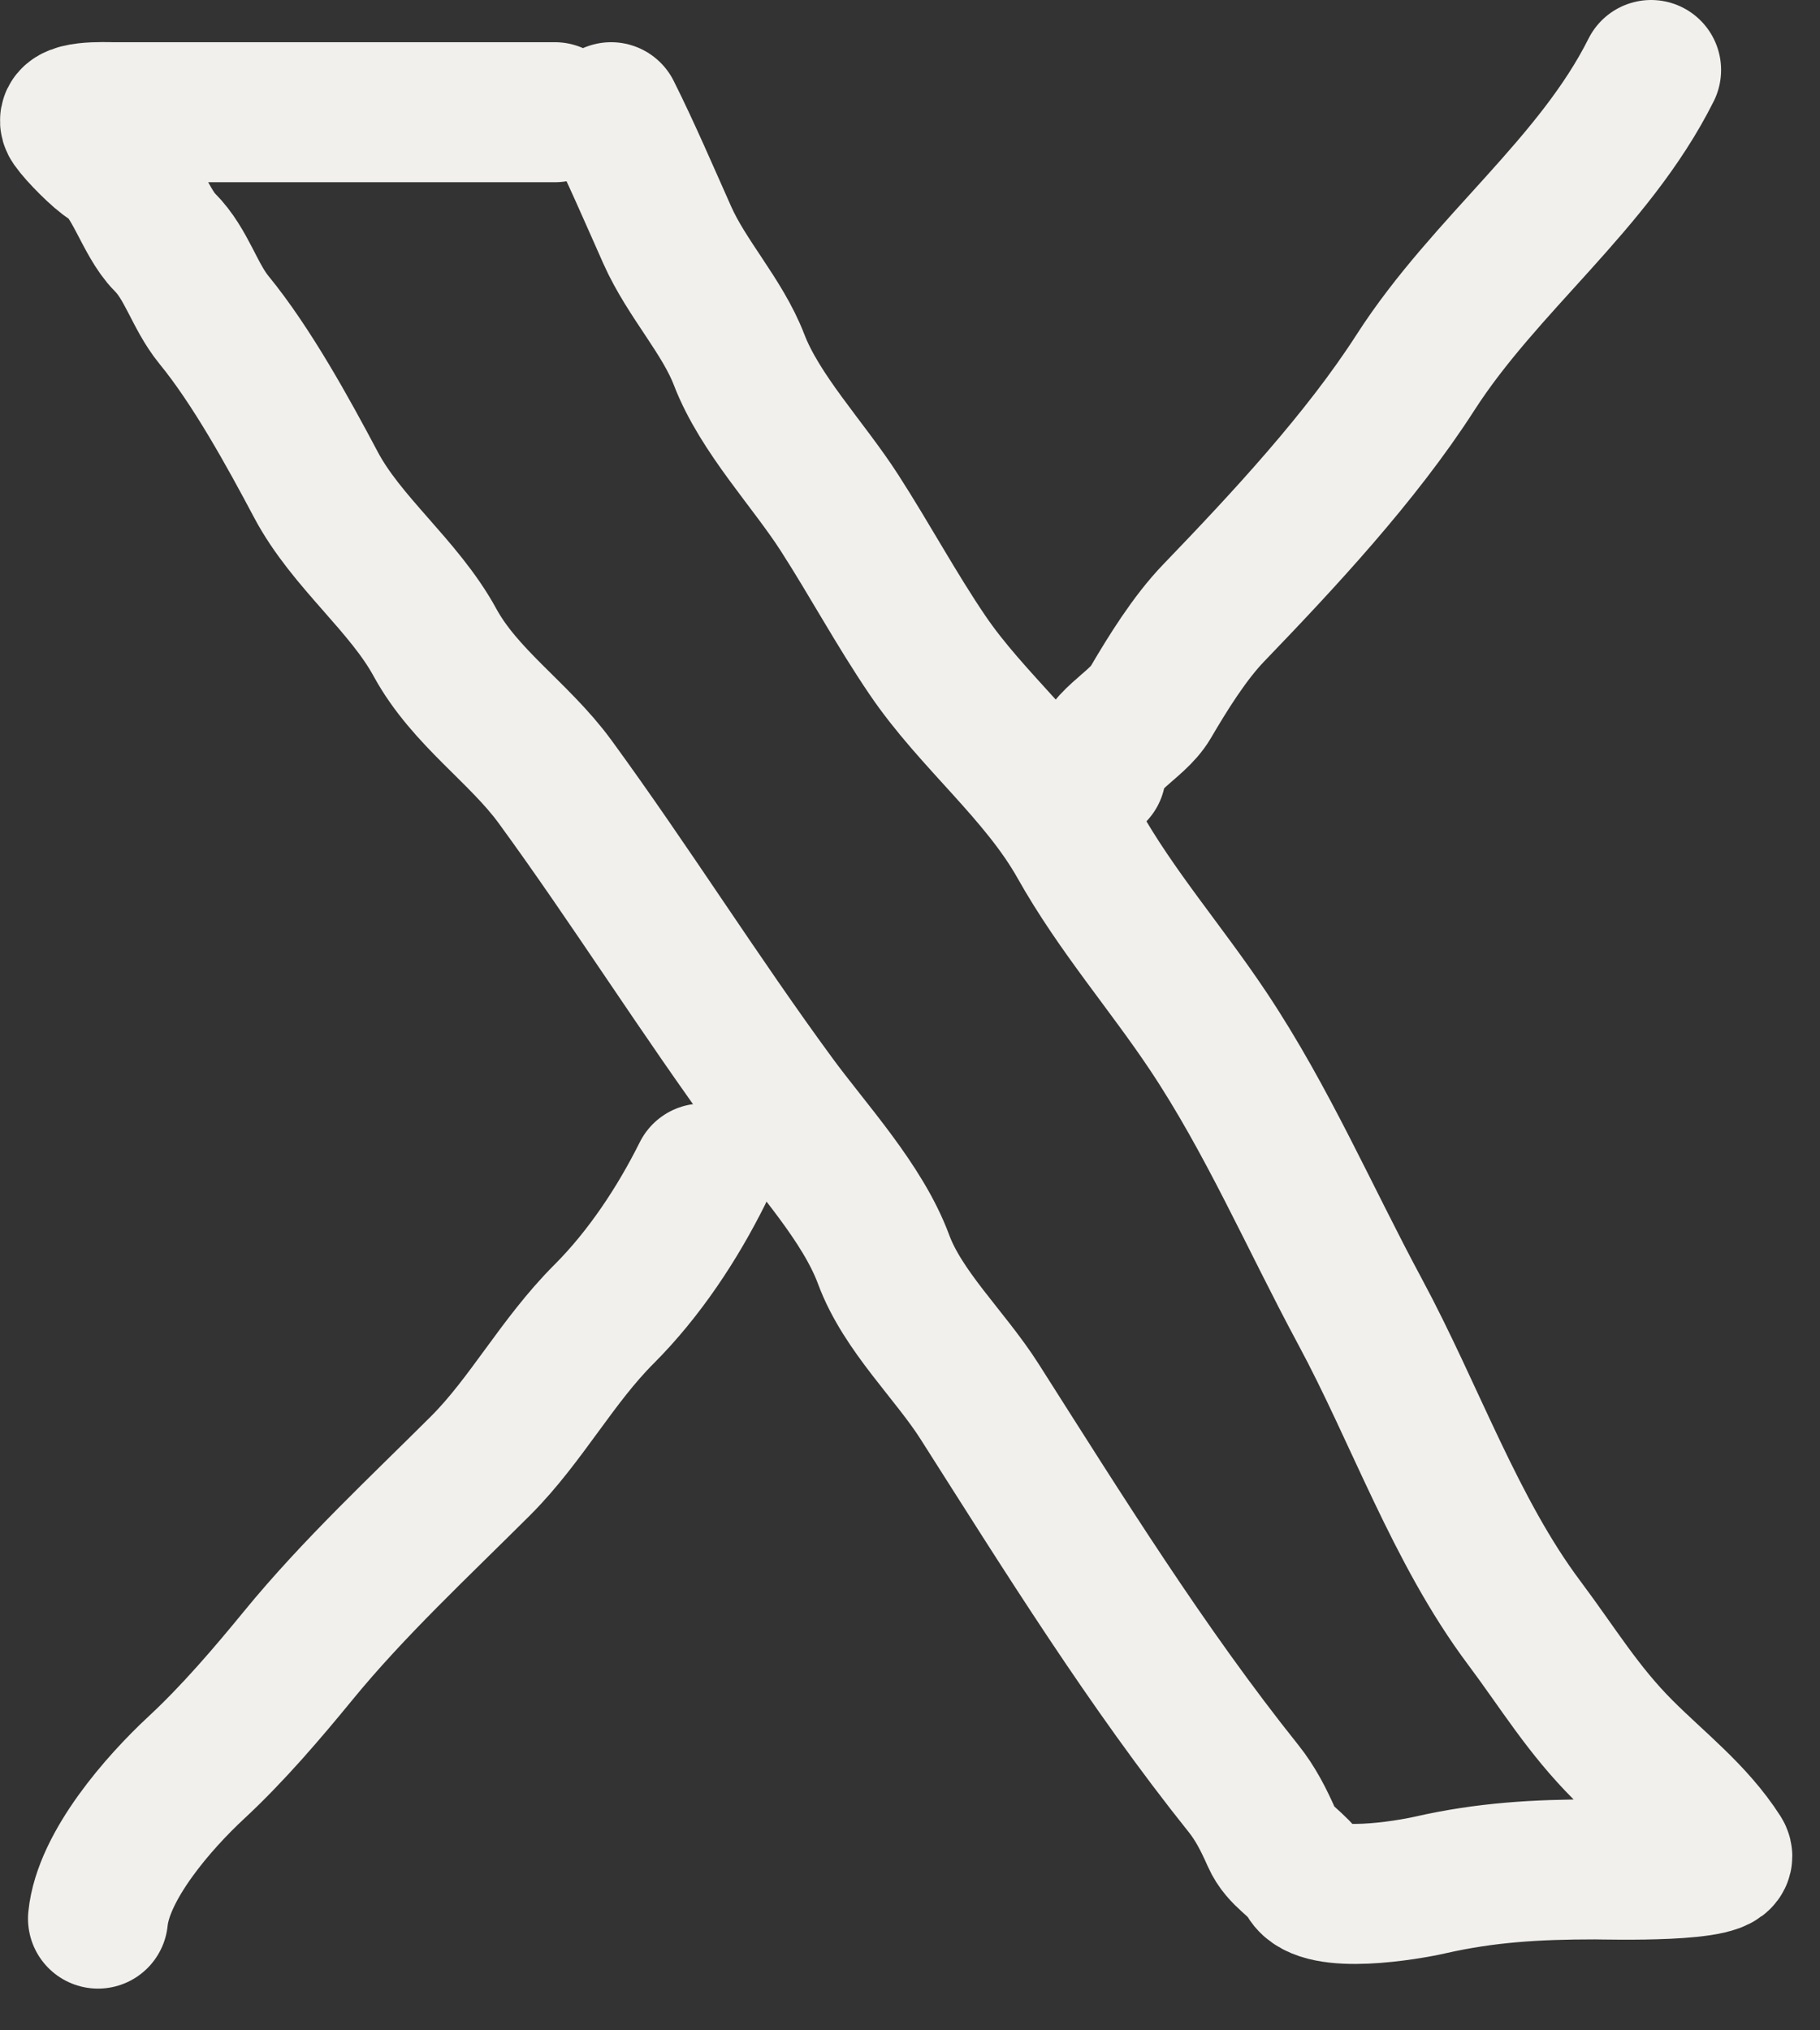 <?xml version="1.0" encoding="UTF-8"?>
<svg xmlns="http://www.w3.org/2000/svg" width="26" height="29" viewBox="0 0 26 29" fill="none">
  <rect x="0" y="0" width="26" height="29" fill="#333333" stroke="none"/>
  <path d="M7.927 1.603C6.304 1.603 4.68 1.603 3.057 1.603C2.572 1.603 2.087 1.603 1.602 1.603C1.529 1.603 0.874 1.57 1.022 1.781C1.116 1.916 1.427 2.231 1.557 2.305C1.893 2.497 2.059 3.164 2.355 3.46C2.668 3.773 2.777 4.227 3.057 4.57C3.593 5.224 4.117 6.176 4.513 6.923C4.949 7.746 5.772 8.366 6.214 9.177C6.643 9.962 7.416 10.464 7.927 11.162C9.01 12.645 9.993 14.216 11.084 15.703C11.596 16.401 12.323 17.179 12.623 17.989C12.897 18.729 13.573 19.356 13.995 20.02C15.196 21.907 16.382 23.818 17.765 25.547C17.937 25.762 18.054 25.995 18.167 26.25C18.291 26.53 18.537 26.615 18.669 26.846C18.875 27.207 20.108 26.998 20.431 26.924C21.223 26.744 21.947 26.701 22.785 26.701C22.938 26.701 24.769 26.755 24.592 26.478C24.22 25.897 23.677 25.485 23.187 24.995C22.611 24.419 22.259 23.827 21.776 23.182C20.789 21.866 20.214 20.191 19.427 18.731C18.709 17.396 18.105 15.995 17.263 14.732C16.655 13.82 15.949 13.015 15.406 12.049C14.841 11.045 13.886 10.297 13.248 9.355C12.803 8.7 12.429 8.003 11.993 7.325C11.546 6.63 10.856 5.91 10.559 5.139C10.322 4.521 9.81 3.982 9.533 3.359C9.273 2.776 9.008 2.158 8.73 1.603" stroke="#F2F0ED" stroke-width="2" stroke-linecap="round"></path>
  <path d="M1.4 27.404C1.476 26.648 2.271 25.742 2.806 25.246C3.326 24.763 3.814 24.192 4.262 23.645C5.048 22.684 6.005 21.795 6.872 20.929C7.517 20.283 7.959 19.44 8.629 18.77C9.204 18.195 9.678 17.476 10.034 16.762" stroke="#F2F0ED" stroke-width="2" stroke-linecap="round"></path>
  <path d="M15.655 11.04C15.708 10.568 16.232 10.383 16.436 10.036C16.686 9.61 16.995 9.111 17.34 8.753C18.338 7.716 19.443 6.531 20.223 5.317C21.218 3.77 22.771 2.63 23.587 1" stroke="#F2F0ED" stroke-width="2" stroke-linecap="round"></path>
</svg>
